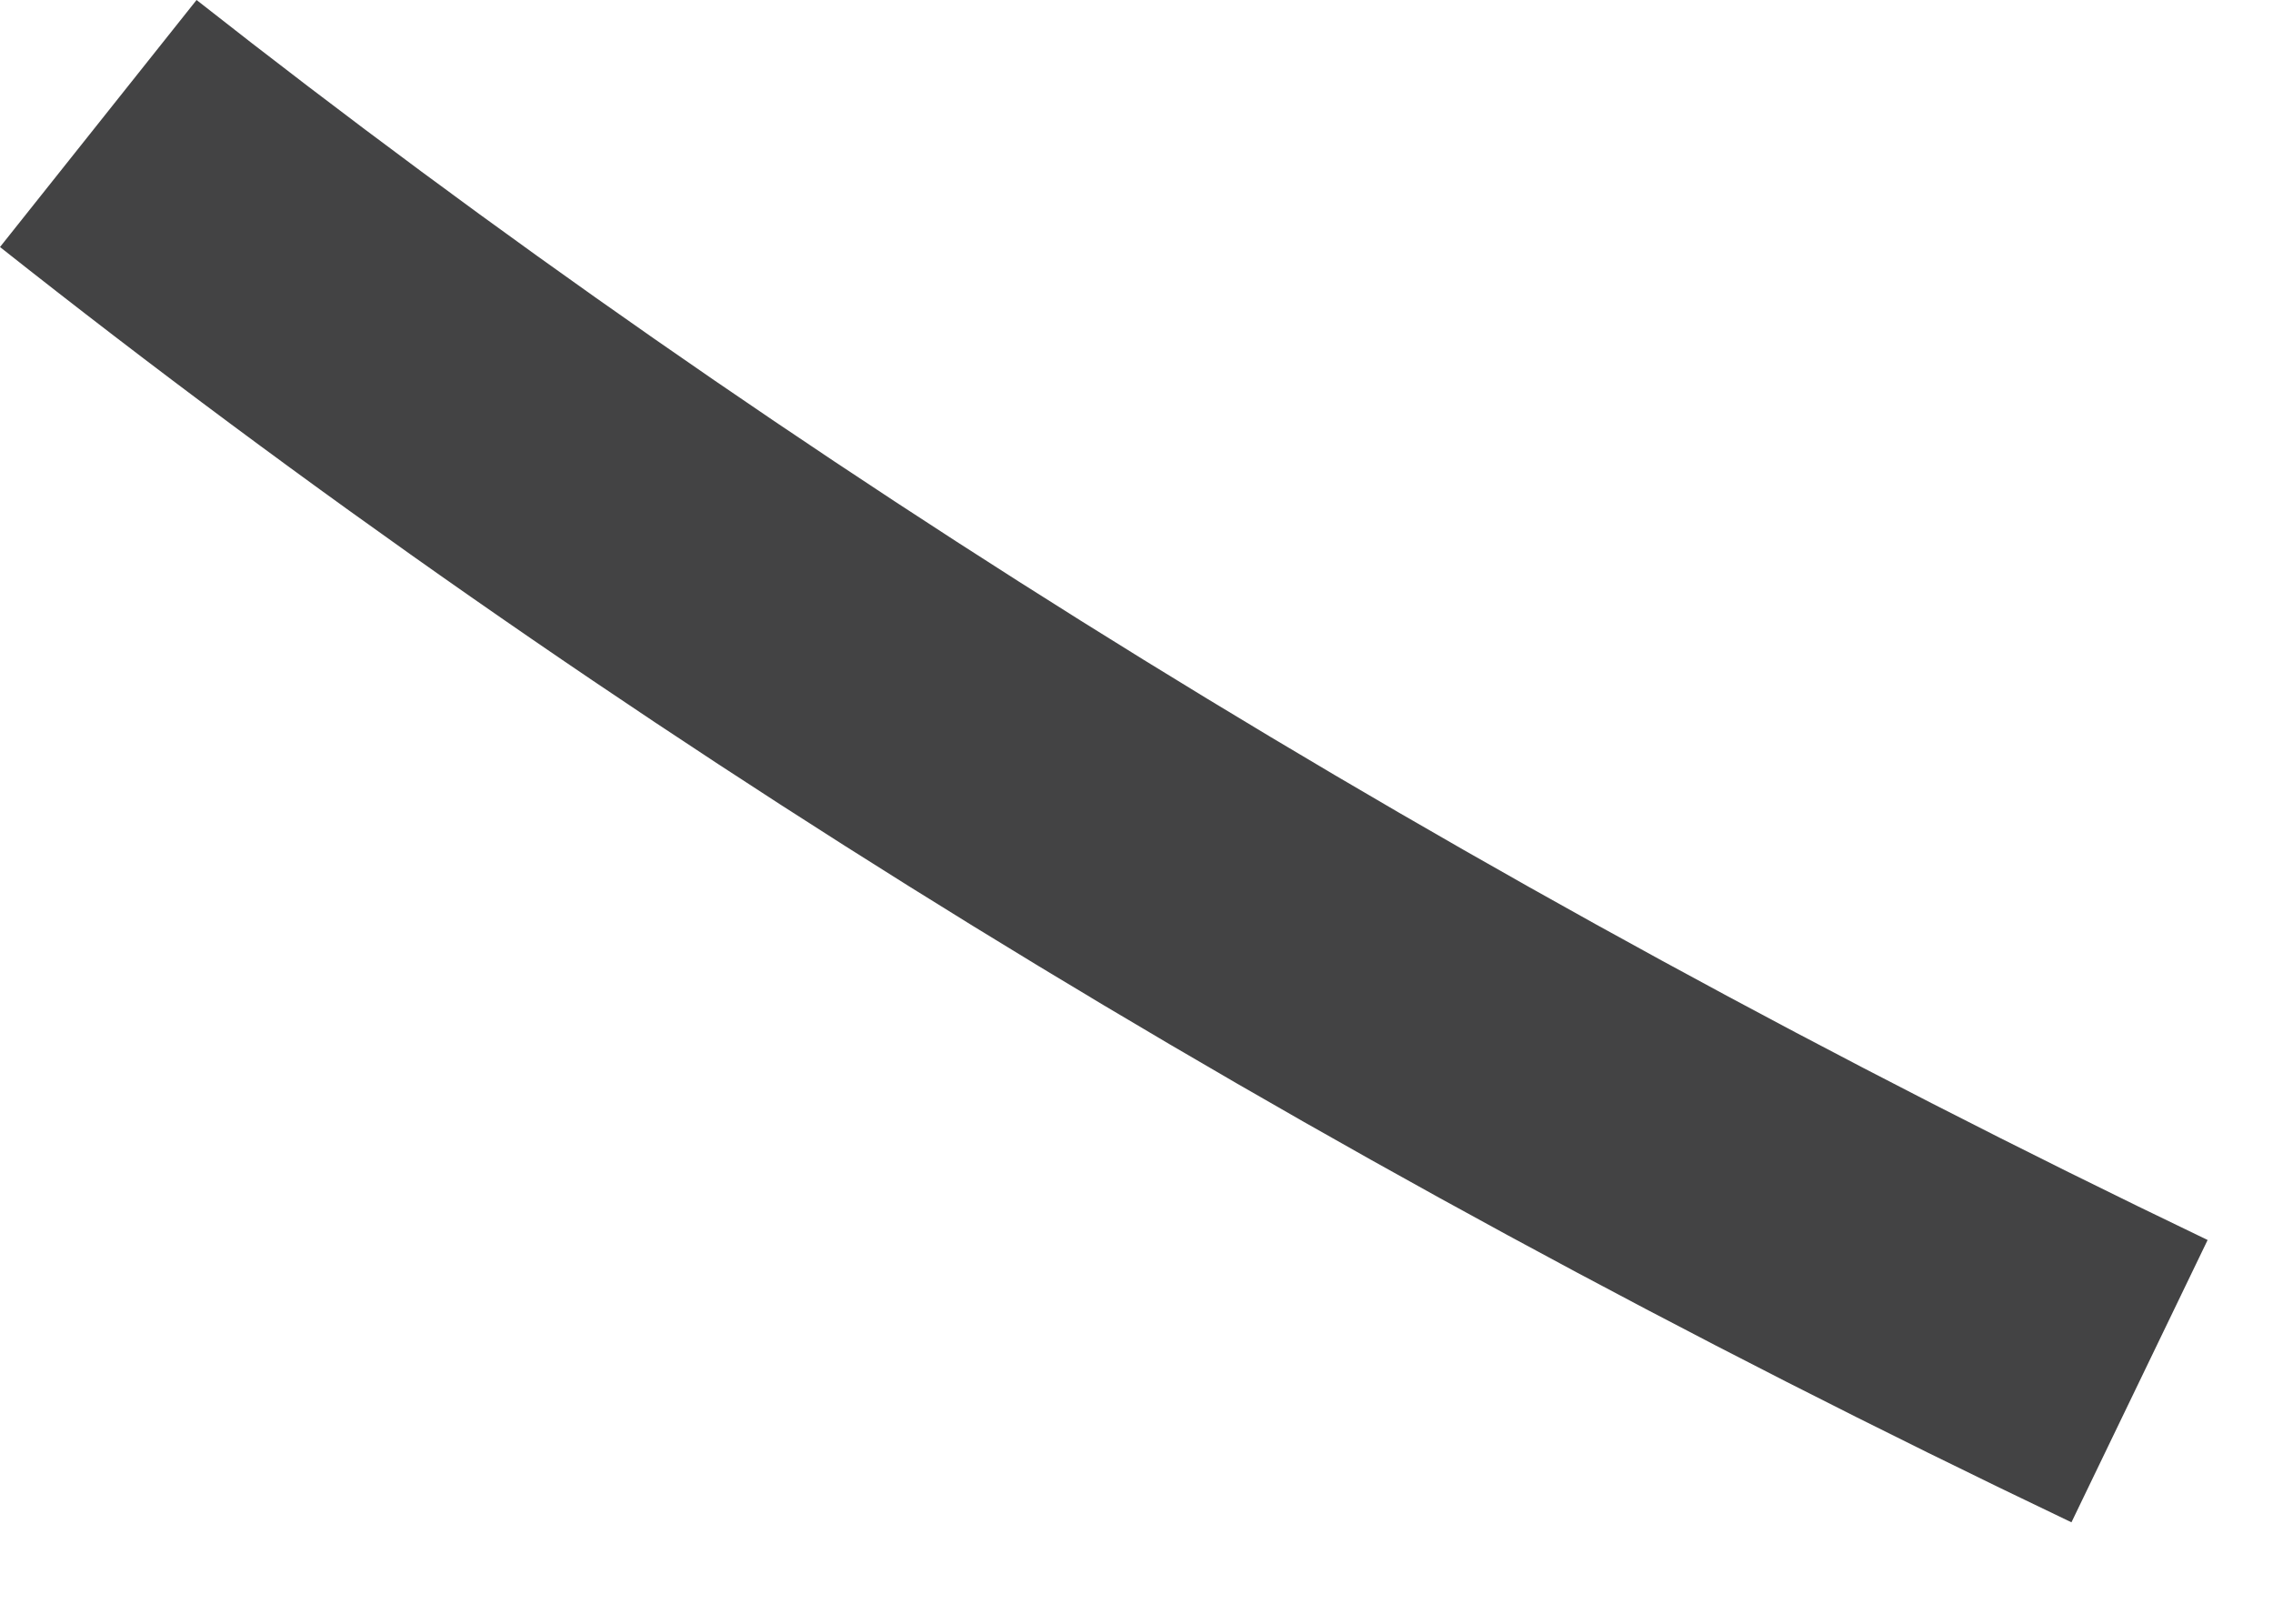 <?xml version="1.0" encoding="utf-8"?>
<svg xmlns="http://www.w3.org/2000/svg" fill="none" height="100%" overflow="visible" preserveAspectRatio="none" style="display: block;" viewBox="0 0 21 15" width="100%">
<path d="M0 2.282C5.588 6.705 12.014 10.664 19.138 14.063L20.396 11.455C13.504 8.149 7.264 4.284 1.816 0L0 2.282Z" fill="#434344" id="Vector"/>
</svg>